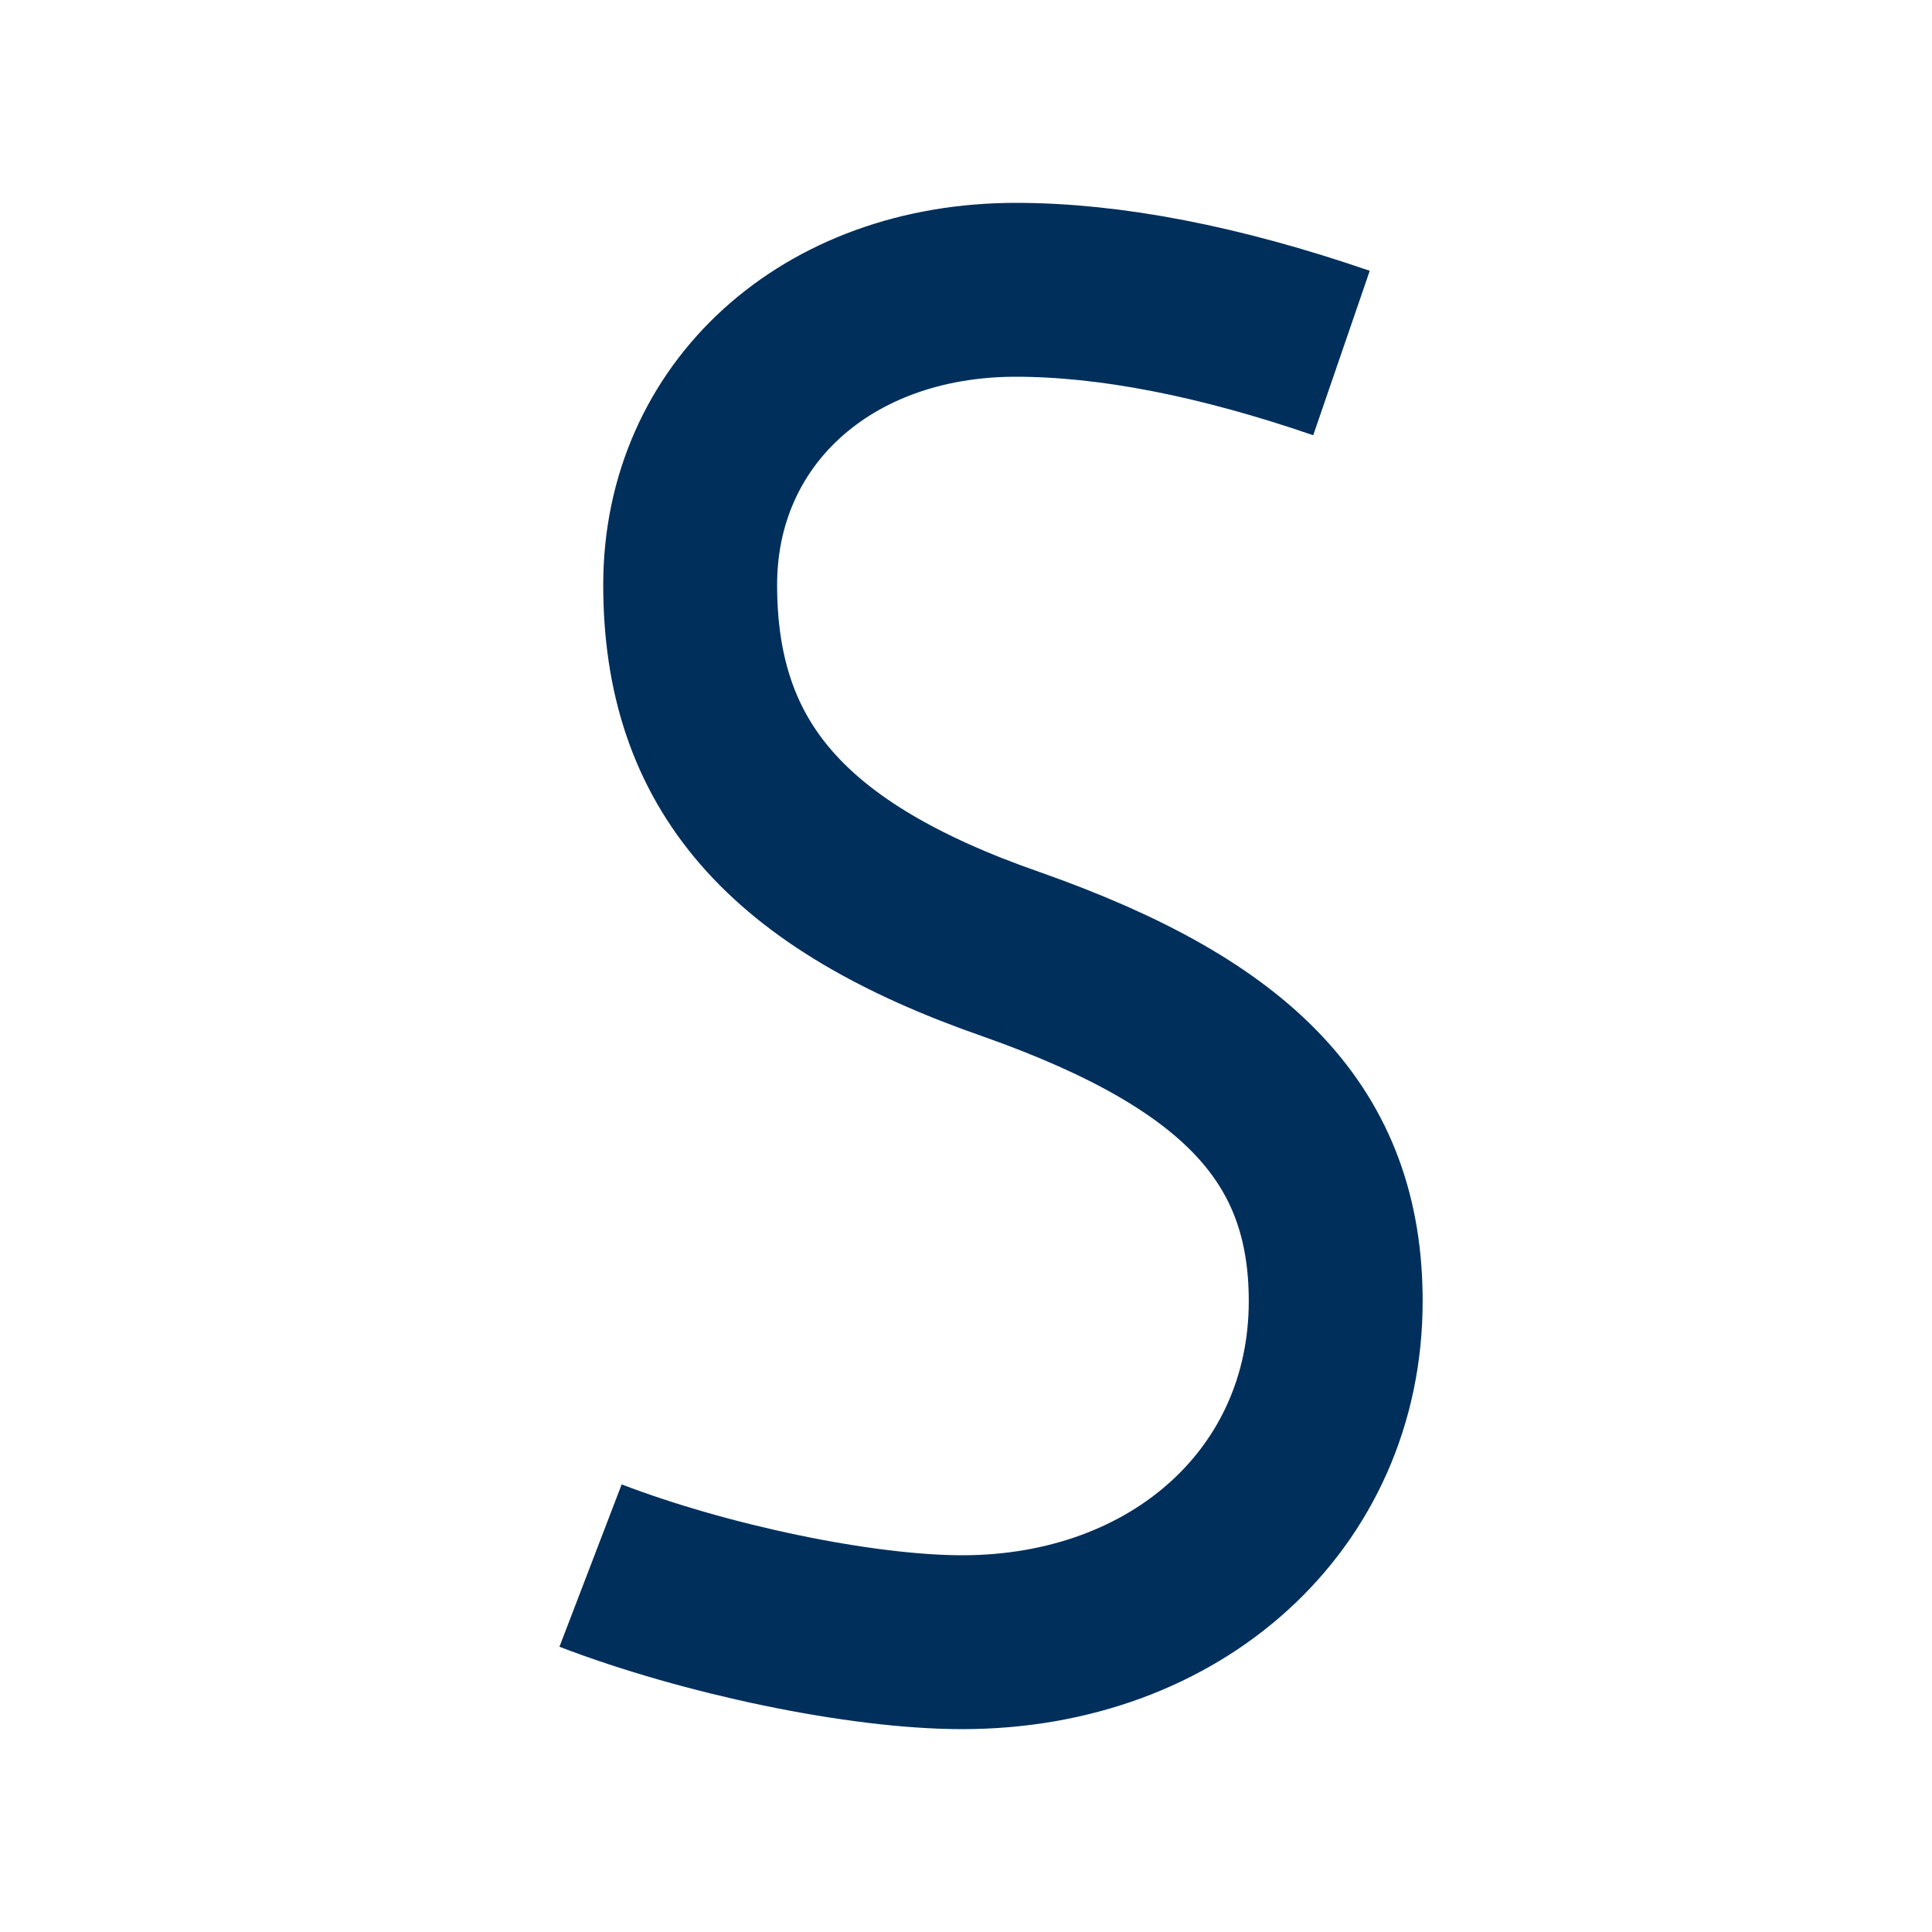 <?xml version="1.0" encoding="UTF-8"?>
<svg id="Layer_1" data-name="Layer 1" xmlns="http://www.w3.org/2000/svg" viewBox="0 0 1000 1000">
  <defs>
    <style>
      .cls-1 {
        fill: none;
        stroke: #002f5b;
        stroke-miterlimit: 10;
        stroke-width: 90px;
      }
    </style>
  </defs>
  <path class="cls-1" d="M305.67,810.34c59.49,22.8,139.8,39.66,192.35,39.66,111.05,0,193.34-74.36,193.34-176.49,0-85.27-49.58-137.82-167.56-179.46-117-40.65-166.57-98.16-166.57-191.36,0-88.24,70.4-152.69,168.56-152.69,48.58,0,105.1,10.91,168.56,32.72"/>
</svg>